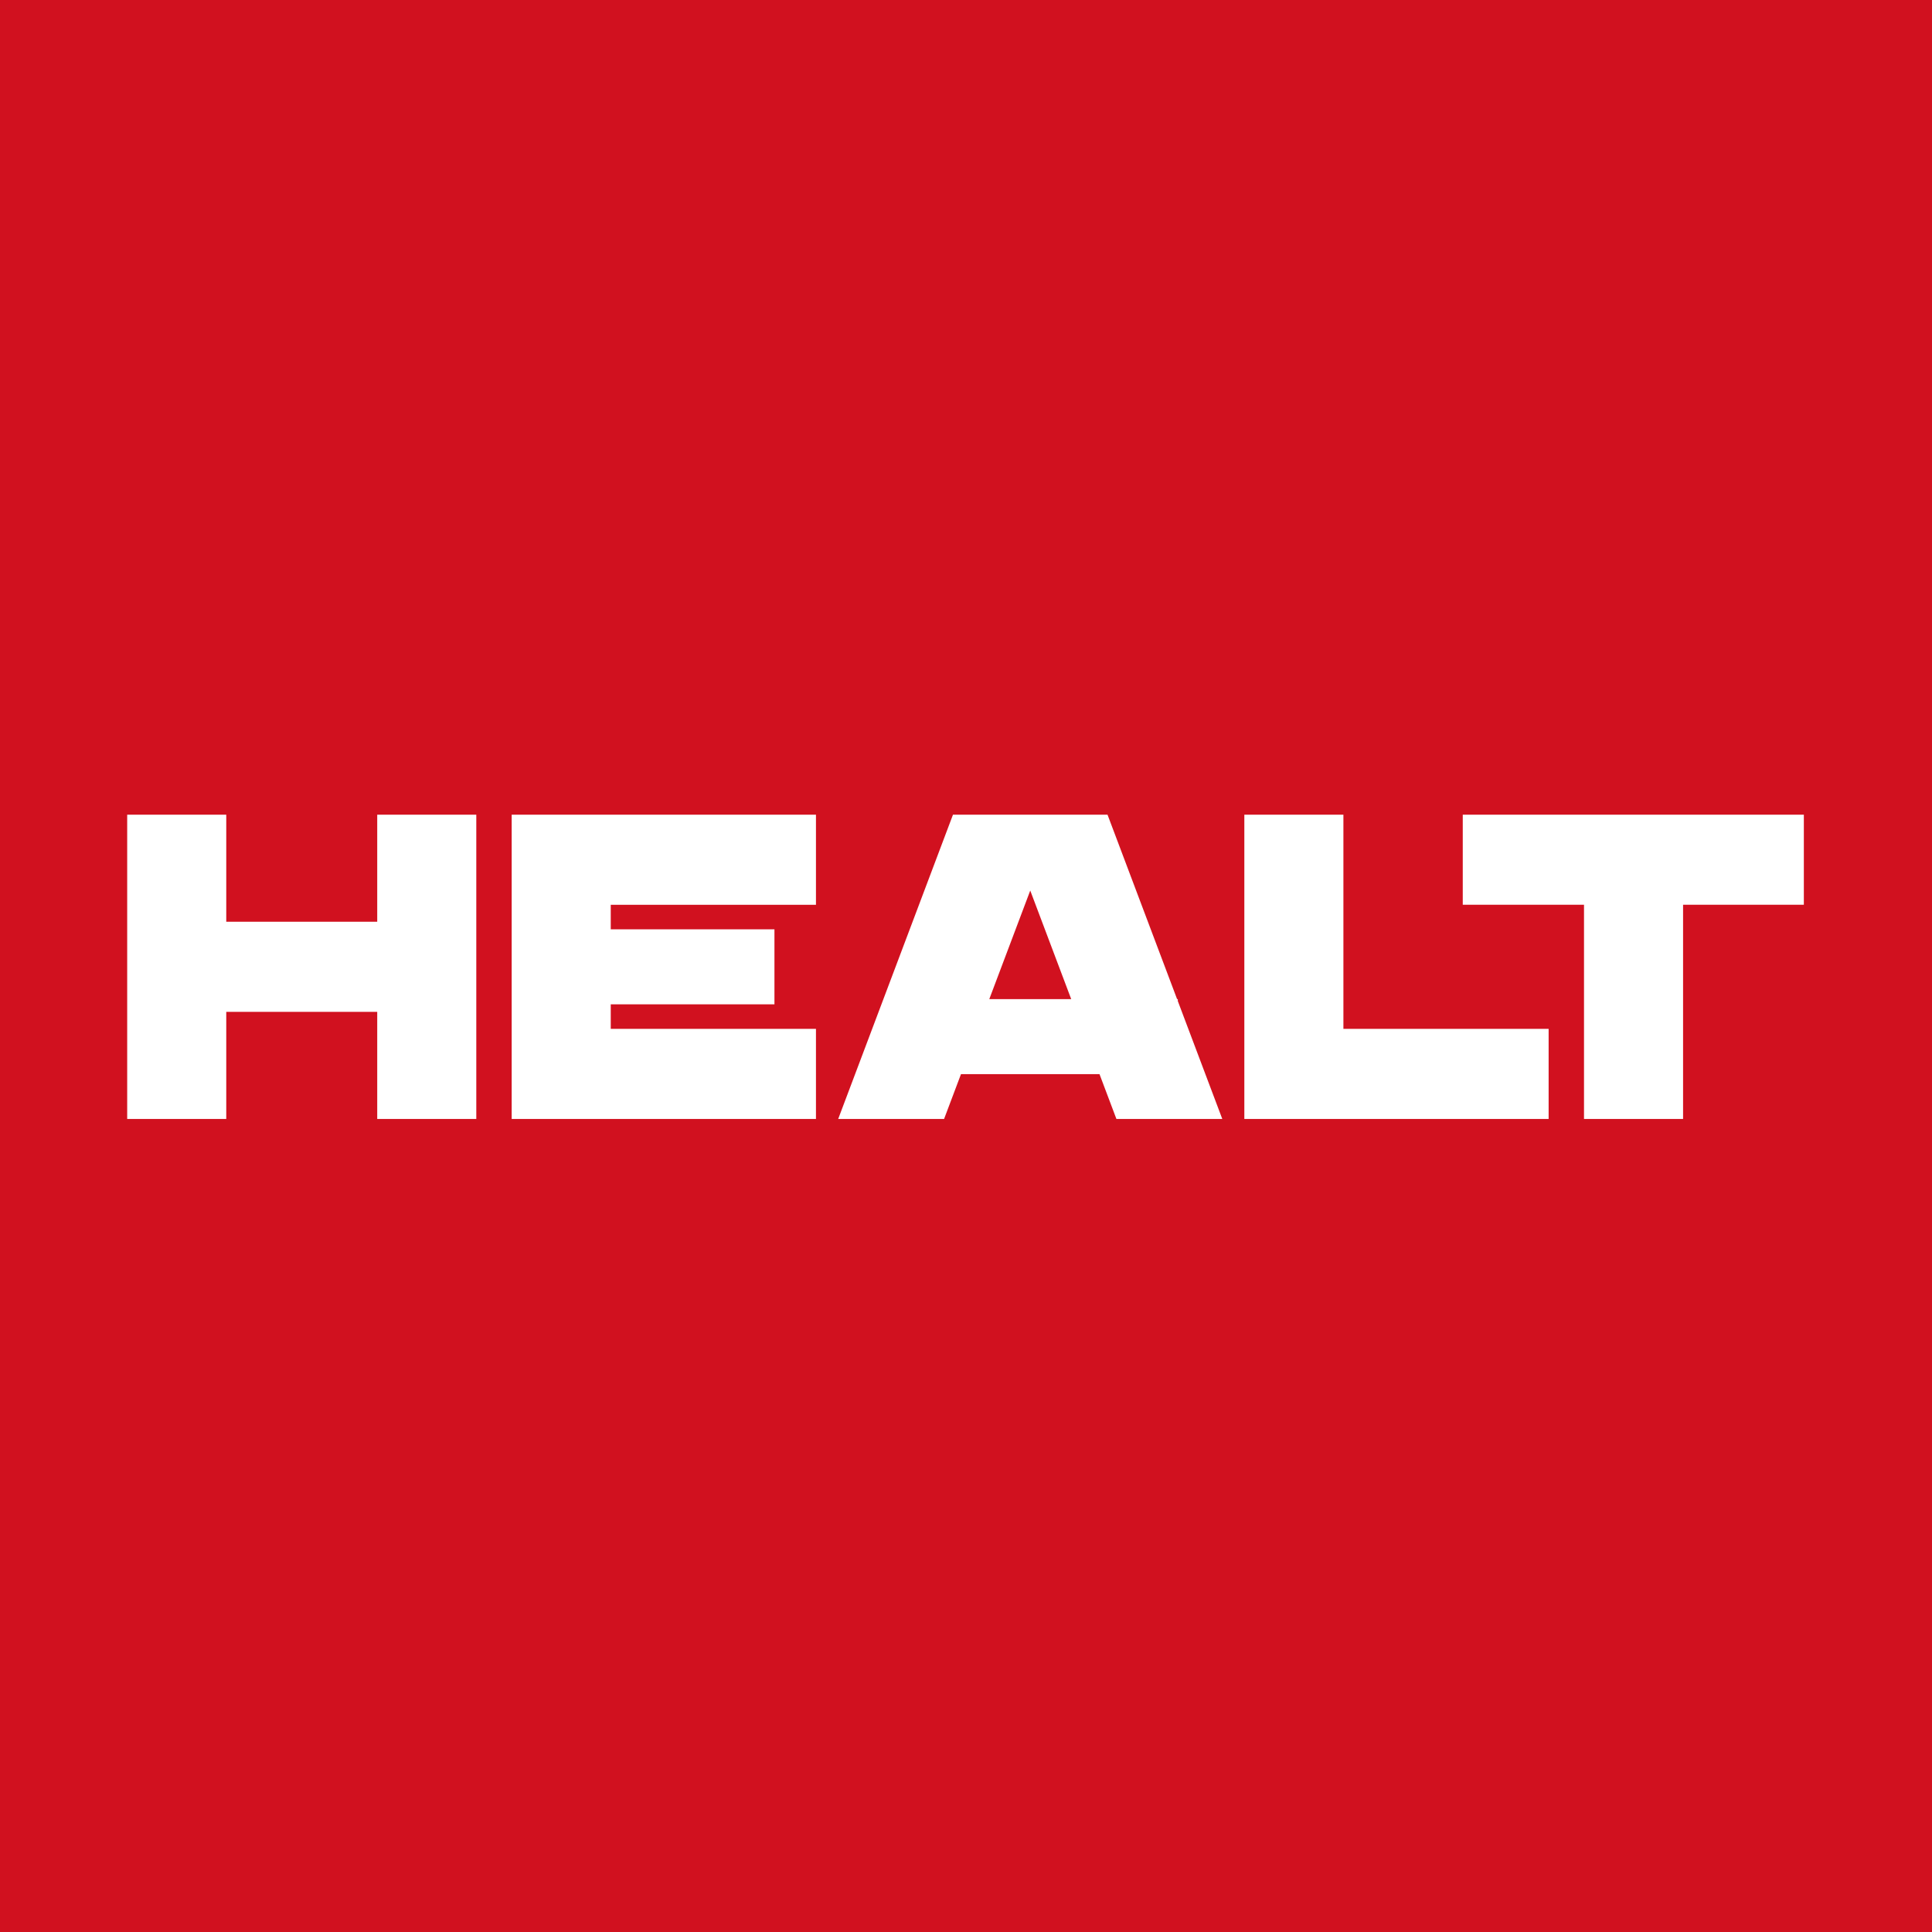 <?xml version="1.0" encoding="UTF-8" standalone="no"?>
<svg
   width="600"
   height="600"
   viewBox="0 0 600 600"
   fill="none"
   xmlns="http://www.w3.org/2000/svg">
  <rect
     width="600"
     height="600"
     fill="#d1111f"
     id="rect1"
     x="0"
     y="0"
     style="display:inline;stroke-width:0.5" />
  <path
     d="M 70.267,286.259 H 117.151 V 253 h 30.767 v 94.5 H 117.151 V 314.242 H 70.267 V 347.5 H 39.5 V 253 h 30.767 z m 183.139,-5.274 h -63.732 v 7.618 h 50.839 v 23.296 h -50.839 v 7.619 h 63.732 V 347.5 h -94.5 v -35.602 h -5e-4 V 288.602 h 5e-4 V 253 h 94.5 z m 112.15,29.302 h 0.226 l -5e-4,0.599 13.812,36.615 H 346.711 L 341.46,333.582 H 298.445 L 293.194,347.5 H 260.31 L 295.958,253 h 47.989 z m 51.651,9.23 H 480.939 V 347.5 h -94.5 V 253 h 30.767 z M 560.2,280.984 H 522.695 V 347.5 H 491.928 V 280.984 H 454.274 V 253 H 560.2 Z m -252.968,29.302 h 25.441 L 319.952,276.565 Z"
     fill="#ffffff"
     id="path1"
     style="display:inline;stroke-width:0.5" />
</svg>
